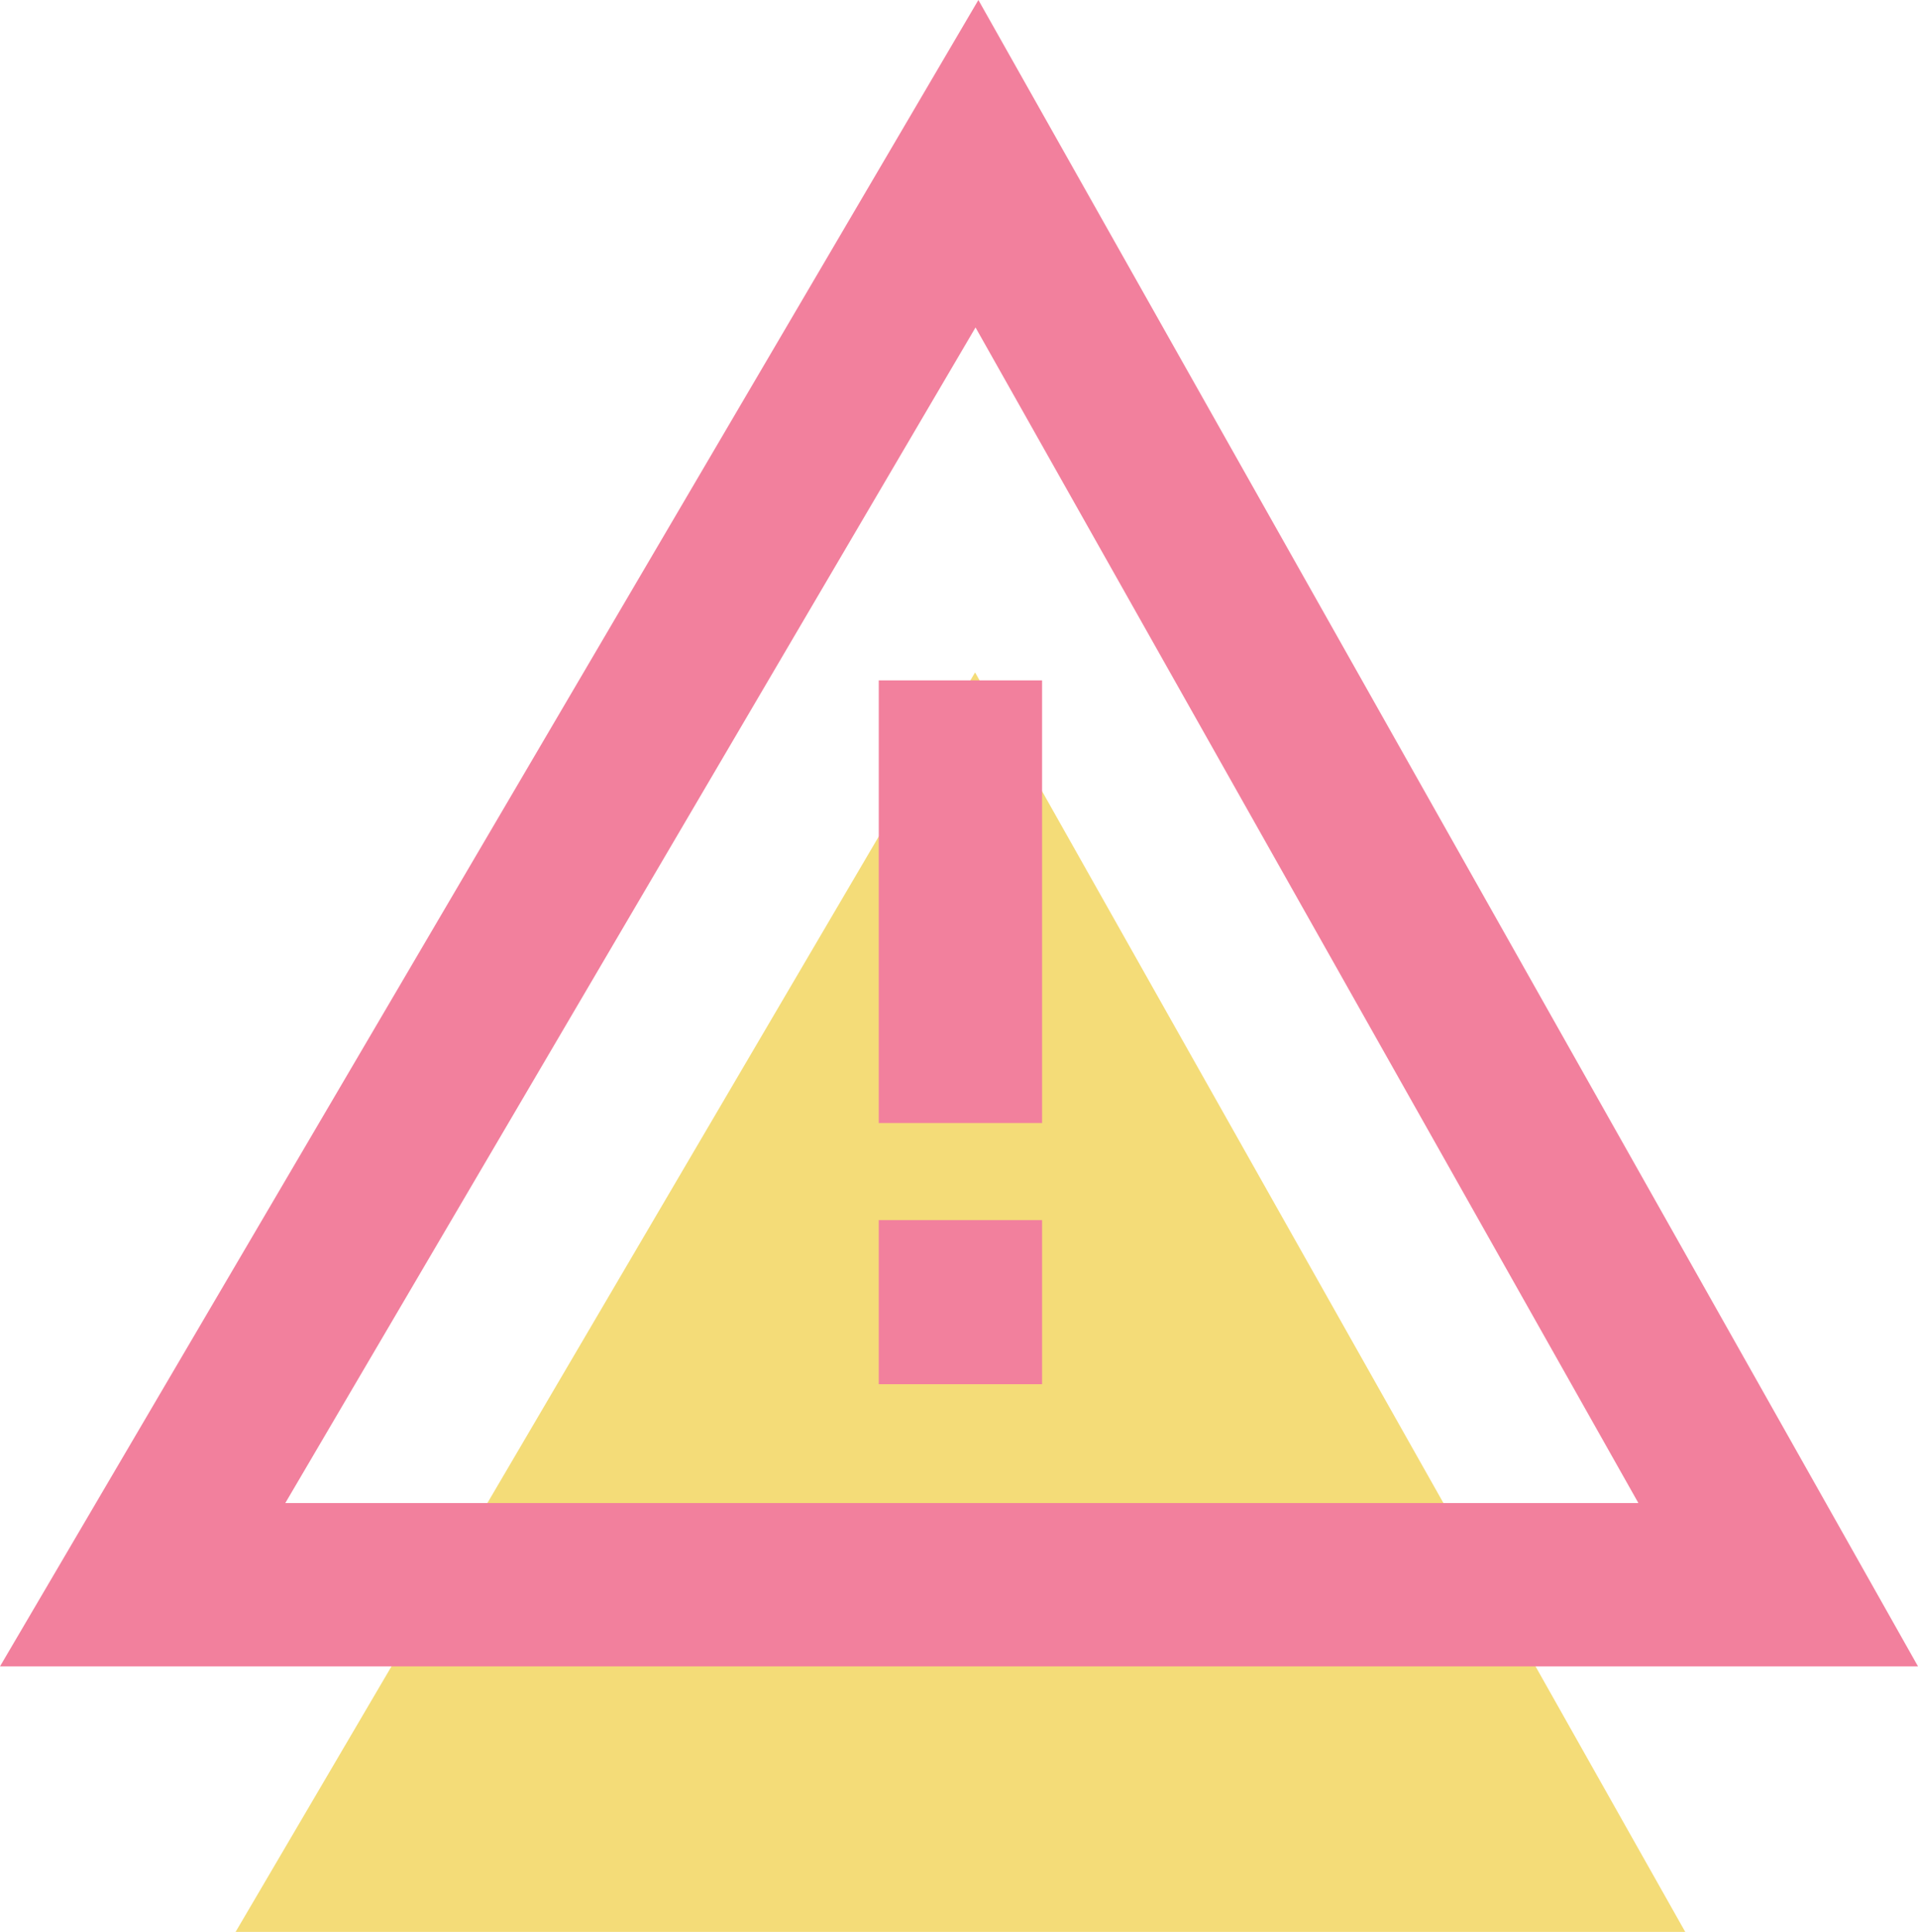 <svg id="Icon_Vorsicht" data-name="Icon Vorsicht" xmlns="http://www.w3.org/2000/svg" width="164.406" height="165.582"><defs><style>.cls-2{fill:#f2809d}</style></defs><path id="Path_63" data-name="Path 63" d="M20.194 165.582h124.261L83.581 57.631z" fill="#f4dc78"/><path id="Path_64" data-name="Path 64" class="cls-2" d="M83.62 28.066l56.818 100.757H24.456zM83.864 0L0 142.824h164.406L83.865 0z"/><path id="Rectangle_32" data-name="Rectangle 32" class="cls-2" transform="translate(75.325 58.314)" d="M0 0h14v37.939H0z"/><path id="Rectangle_33" data-name="Rectangle 33" class="cls-2" transform="translate(75.325 104.575)" d="M0 0h14v14.064H0z"/></svg>